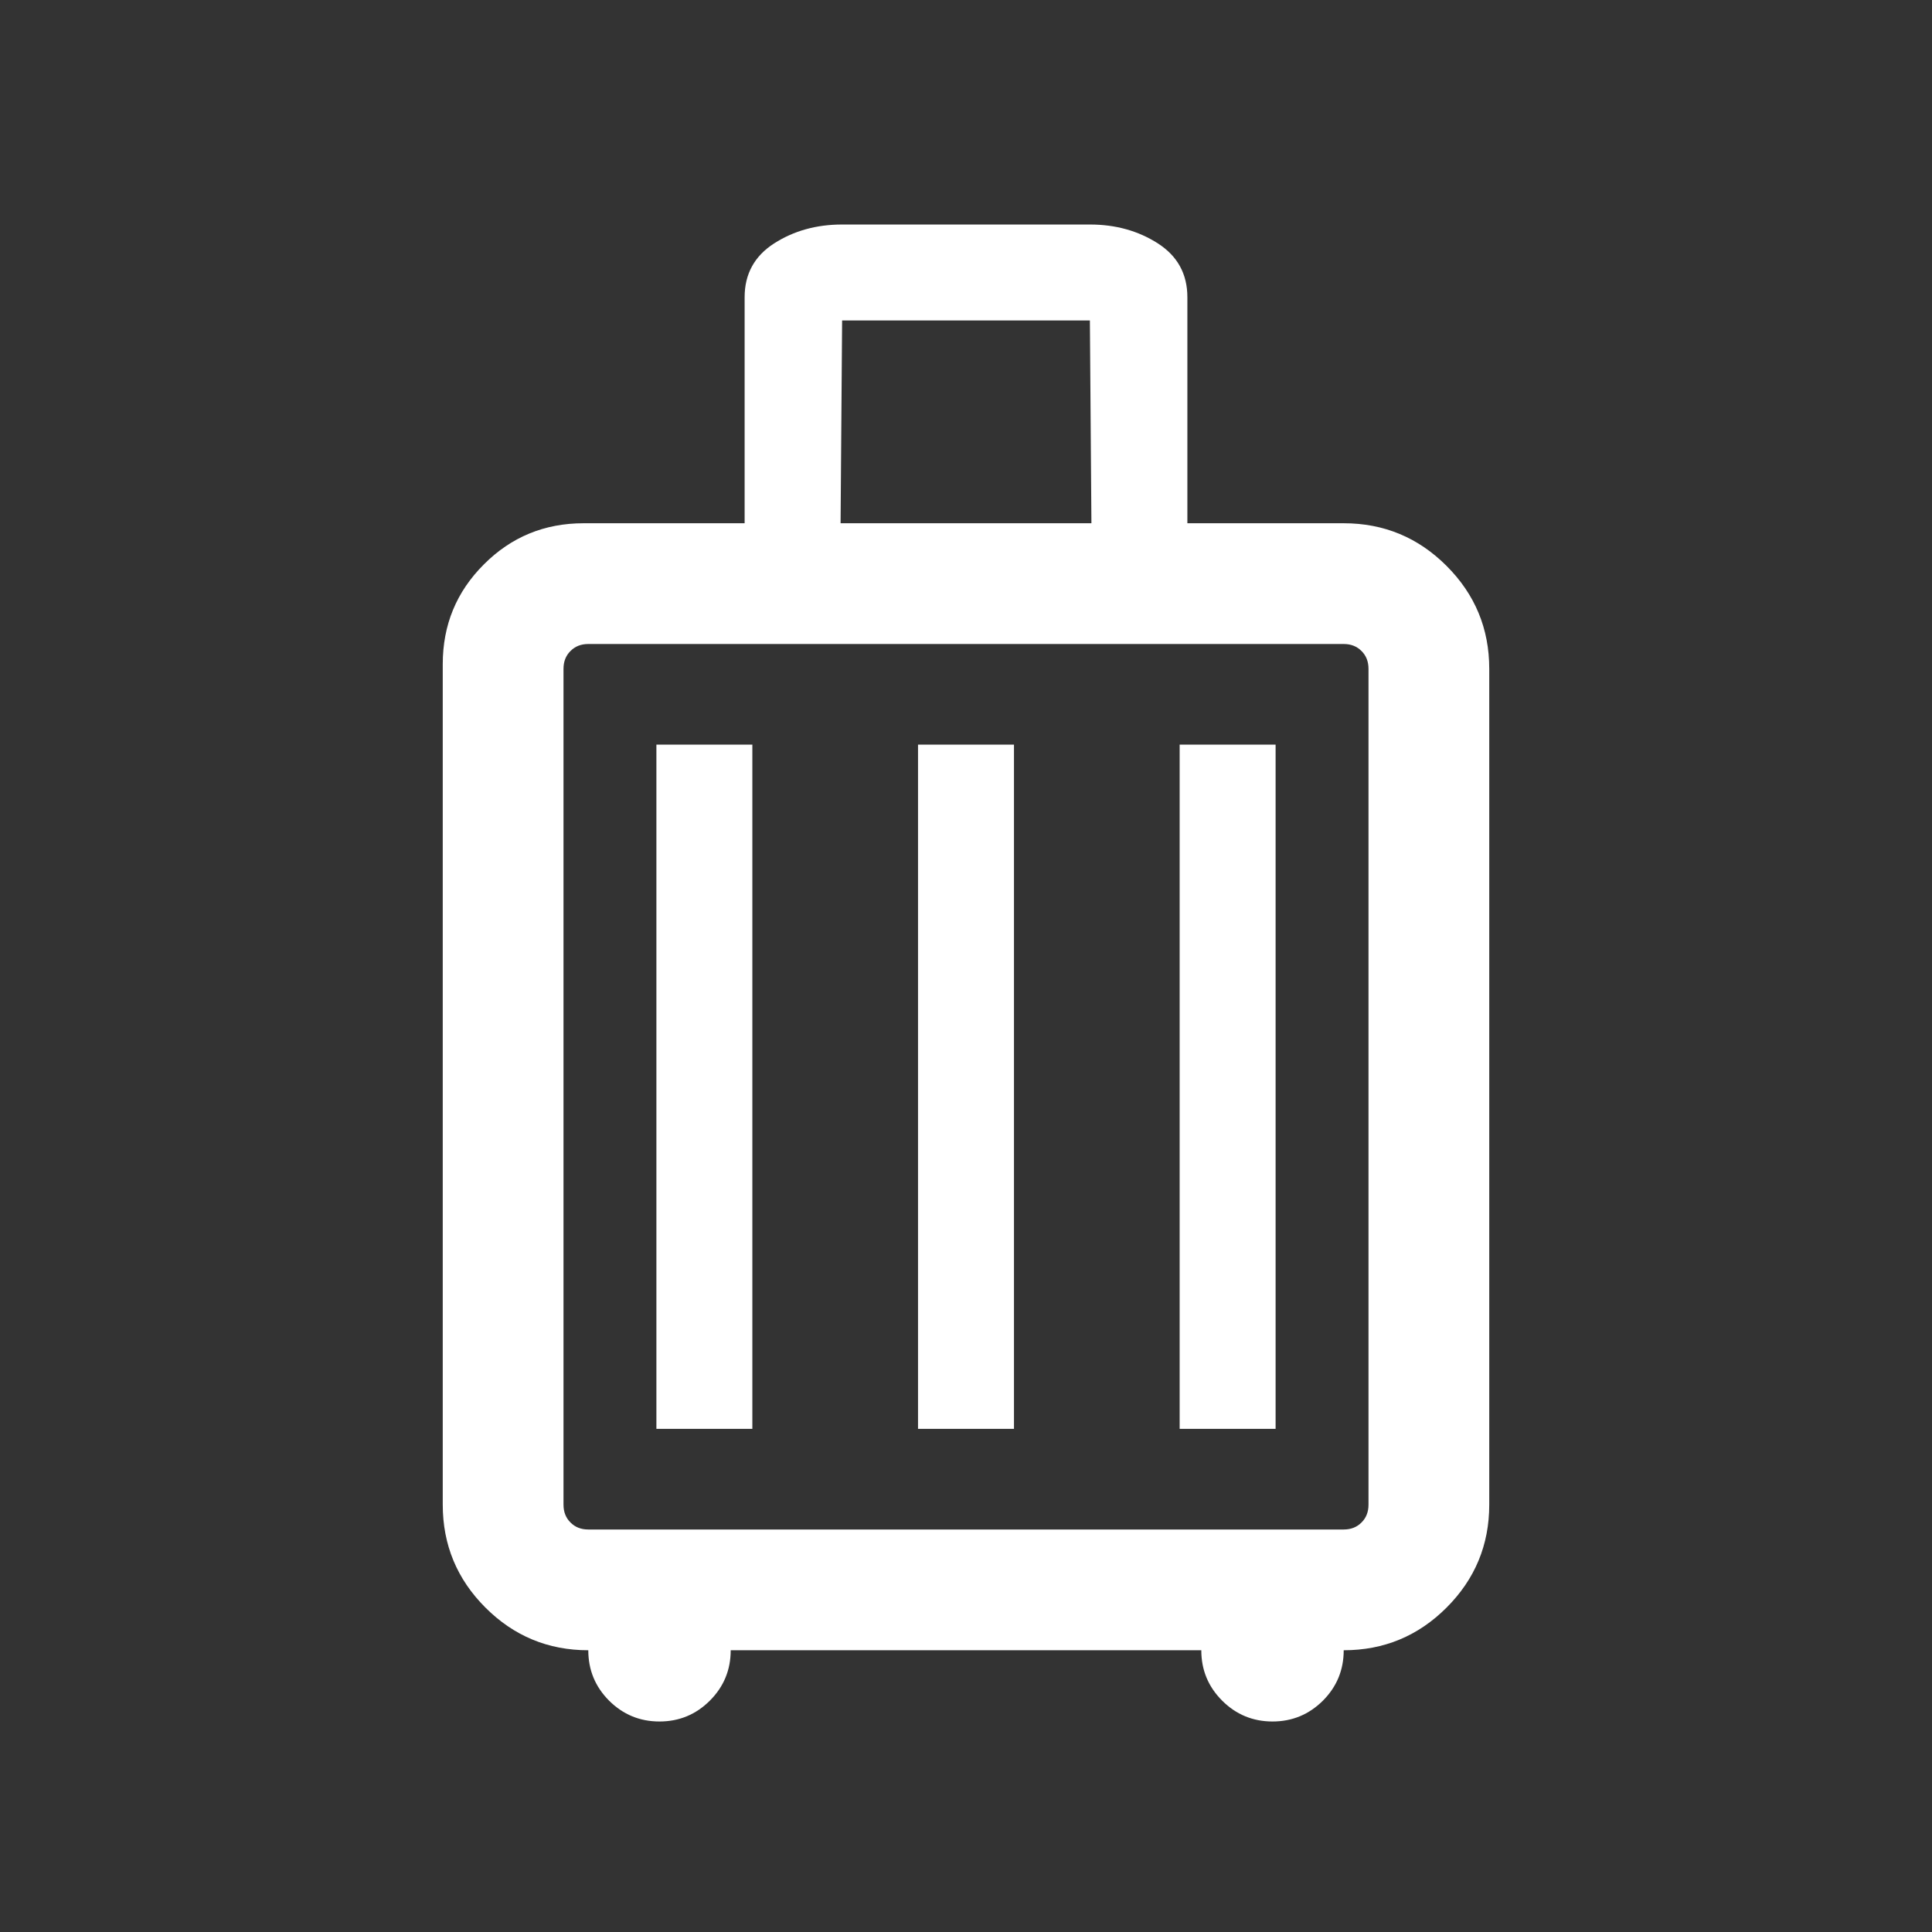 <svg width="24" height="24" viewBox="0 0 24 24" fill="none" xmlns="http://www.w3.org/2000/svg">
<rect x="0" y="0" width="24" height="24" fill="#333333" stroke="none"/>
<path d="M7.308 20.5C6.809 20.5 6.383 20.323 6.03 19.97C5.677 19.617 5.5 19.191 5.5 18.692V8.25C5.5 7.764 5.67 7.351 6.011 7.011C6.351 6.67 6.764 6.5 7.25 6.5H9.25V3.692C9.25 3.404 9.372 3.181 9.616 3.024C9.861 2.867 10.142 2.789 10.461 2.789H13.539C13.858 2.789 14.139 2.867 14.384 3.024C14.628 3.181 14.75 3.404 14.75 3.692V6.5H16.692C17.191 6.5 17.617 6.677 17.97 7.03C18.323 7.383 18.5 7.809 18.5 8.308V18.692C18.5 19.191 18.323 19.617 17.97 19.97C17.617 20.323 17.191 20.5 16.692 20.5C16.692 20.745 16.606 20.953 16.434 21.126C16.261 21.298 16.052 21.385 15.808 21.385C15.563 21.385 15.354 21.298 15.182 21.126C15.009 20.953 14.923 20.745 14.923 20.5H9.077C9.077 20.745 8.991 20.953 8.818 21.126C8.646 21.298 8.437 21.385 8.192 21.385C7.947 21.385 7.739 21.298 7.566 21.126C7.394 20.953 7.308 20.745 7.308 20.5ZM10.442 6.5H13.558L13.539 3.981H10.461L10.442 6.5ZM7.308 19H16.692C16.782 19 16.856 18.971 16.913 18.913C16.971 18.856 17 18.782 17 18.692V8.308C17 8.218 16.971 8.144 16.913 8.087C16.856 8.029 16.782 8 16.692 8H7.308C7.218 8 7.144 8.029 7.087 8.087C7.029 8.144 7 8.218 7 8.308V18.692C7 18.782 7.029 18.856 7.087 18.913C7.144 18.971 7.218 19 7.308 19ZM8.154 17.75H9.346V9.25H8.154V17.75ZM11.404 17.75H12.596V9.25H11.404V17.75ZM14.654 17.75H15.846V9.25H14.654V17.75Z" fill="white"/>
</svg>
